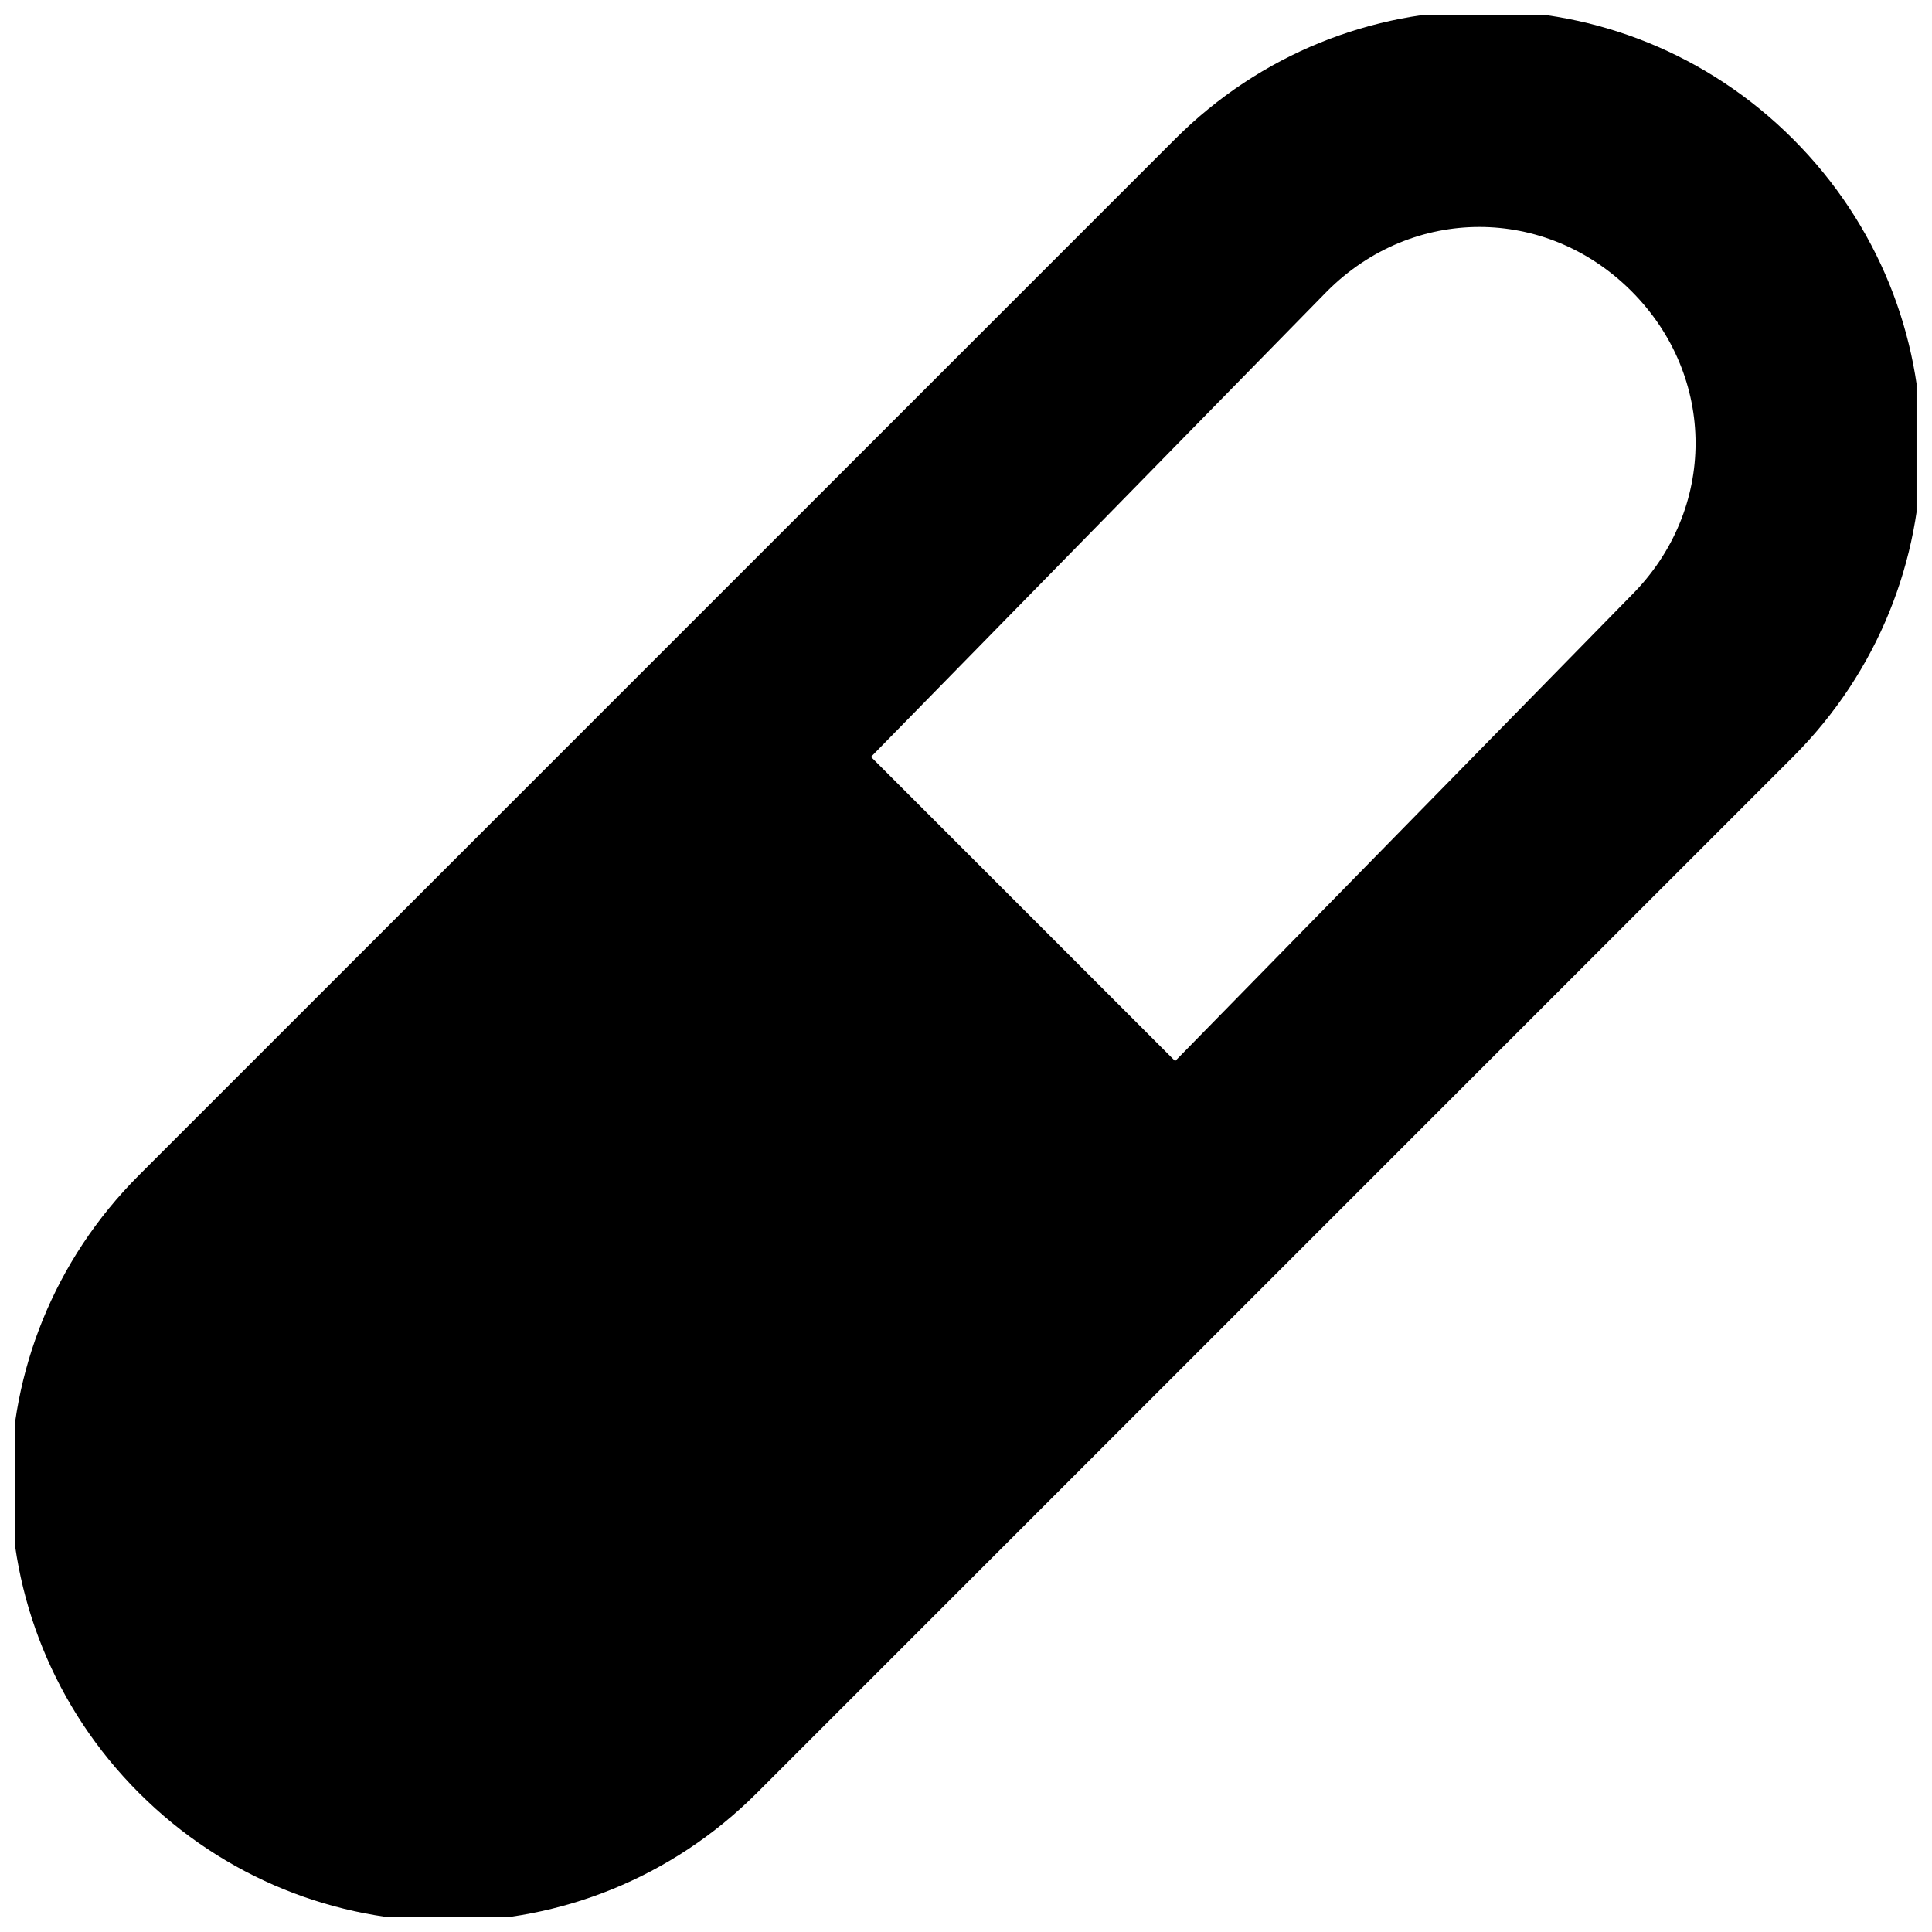 <?xml version="1.0" encoding="UTF-8"?>
<!-- Uploaded to: ICON Repo, www.iconrepo.com, Generator: ICON Repo Mixer Tools -->
<svg width="800px" height="800px" version="1.1" viewBox="144 144 512 512" xmlns="http://www.w3.org/2000/svg">
 <defs>
  <clipPath id="a">
   <path d="m148.09 148.09h503.81v503.81h-503.81z"/>
  </clipPath>
 </defs>
 <g clip-path="url(#a)">
  <path d="m619.16 344.58c45.344-45.344 45.344-118.39 0-163.74s-118.39-45.344-163.74 0l-274.58 274.58c-45.344 45.344-45.344 118.39 0 163.74s118.39 45.344 163.74 0zm-123.43-123.43c22.672-22.672 57.938-22.672 80.609 0s22.672 57.938 0 80.609l-120.91 123.43-80.609-80.609z"/>
 </g>
</svg>